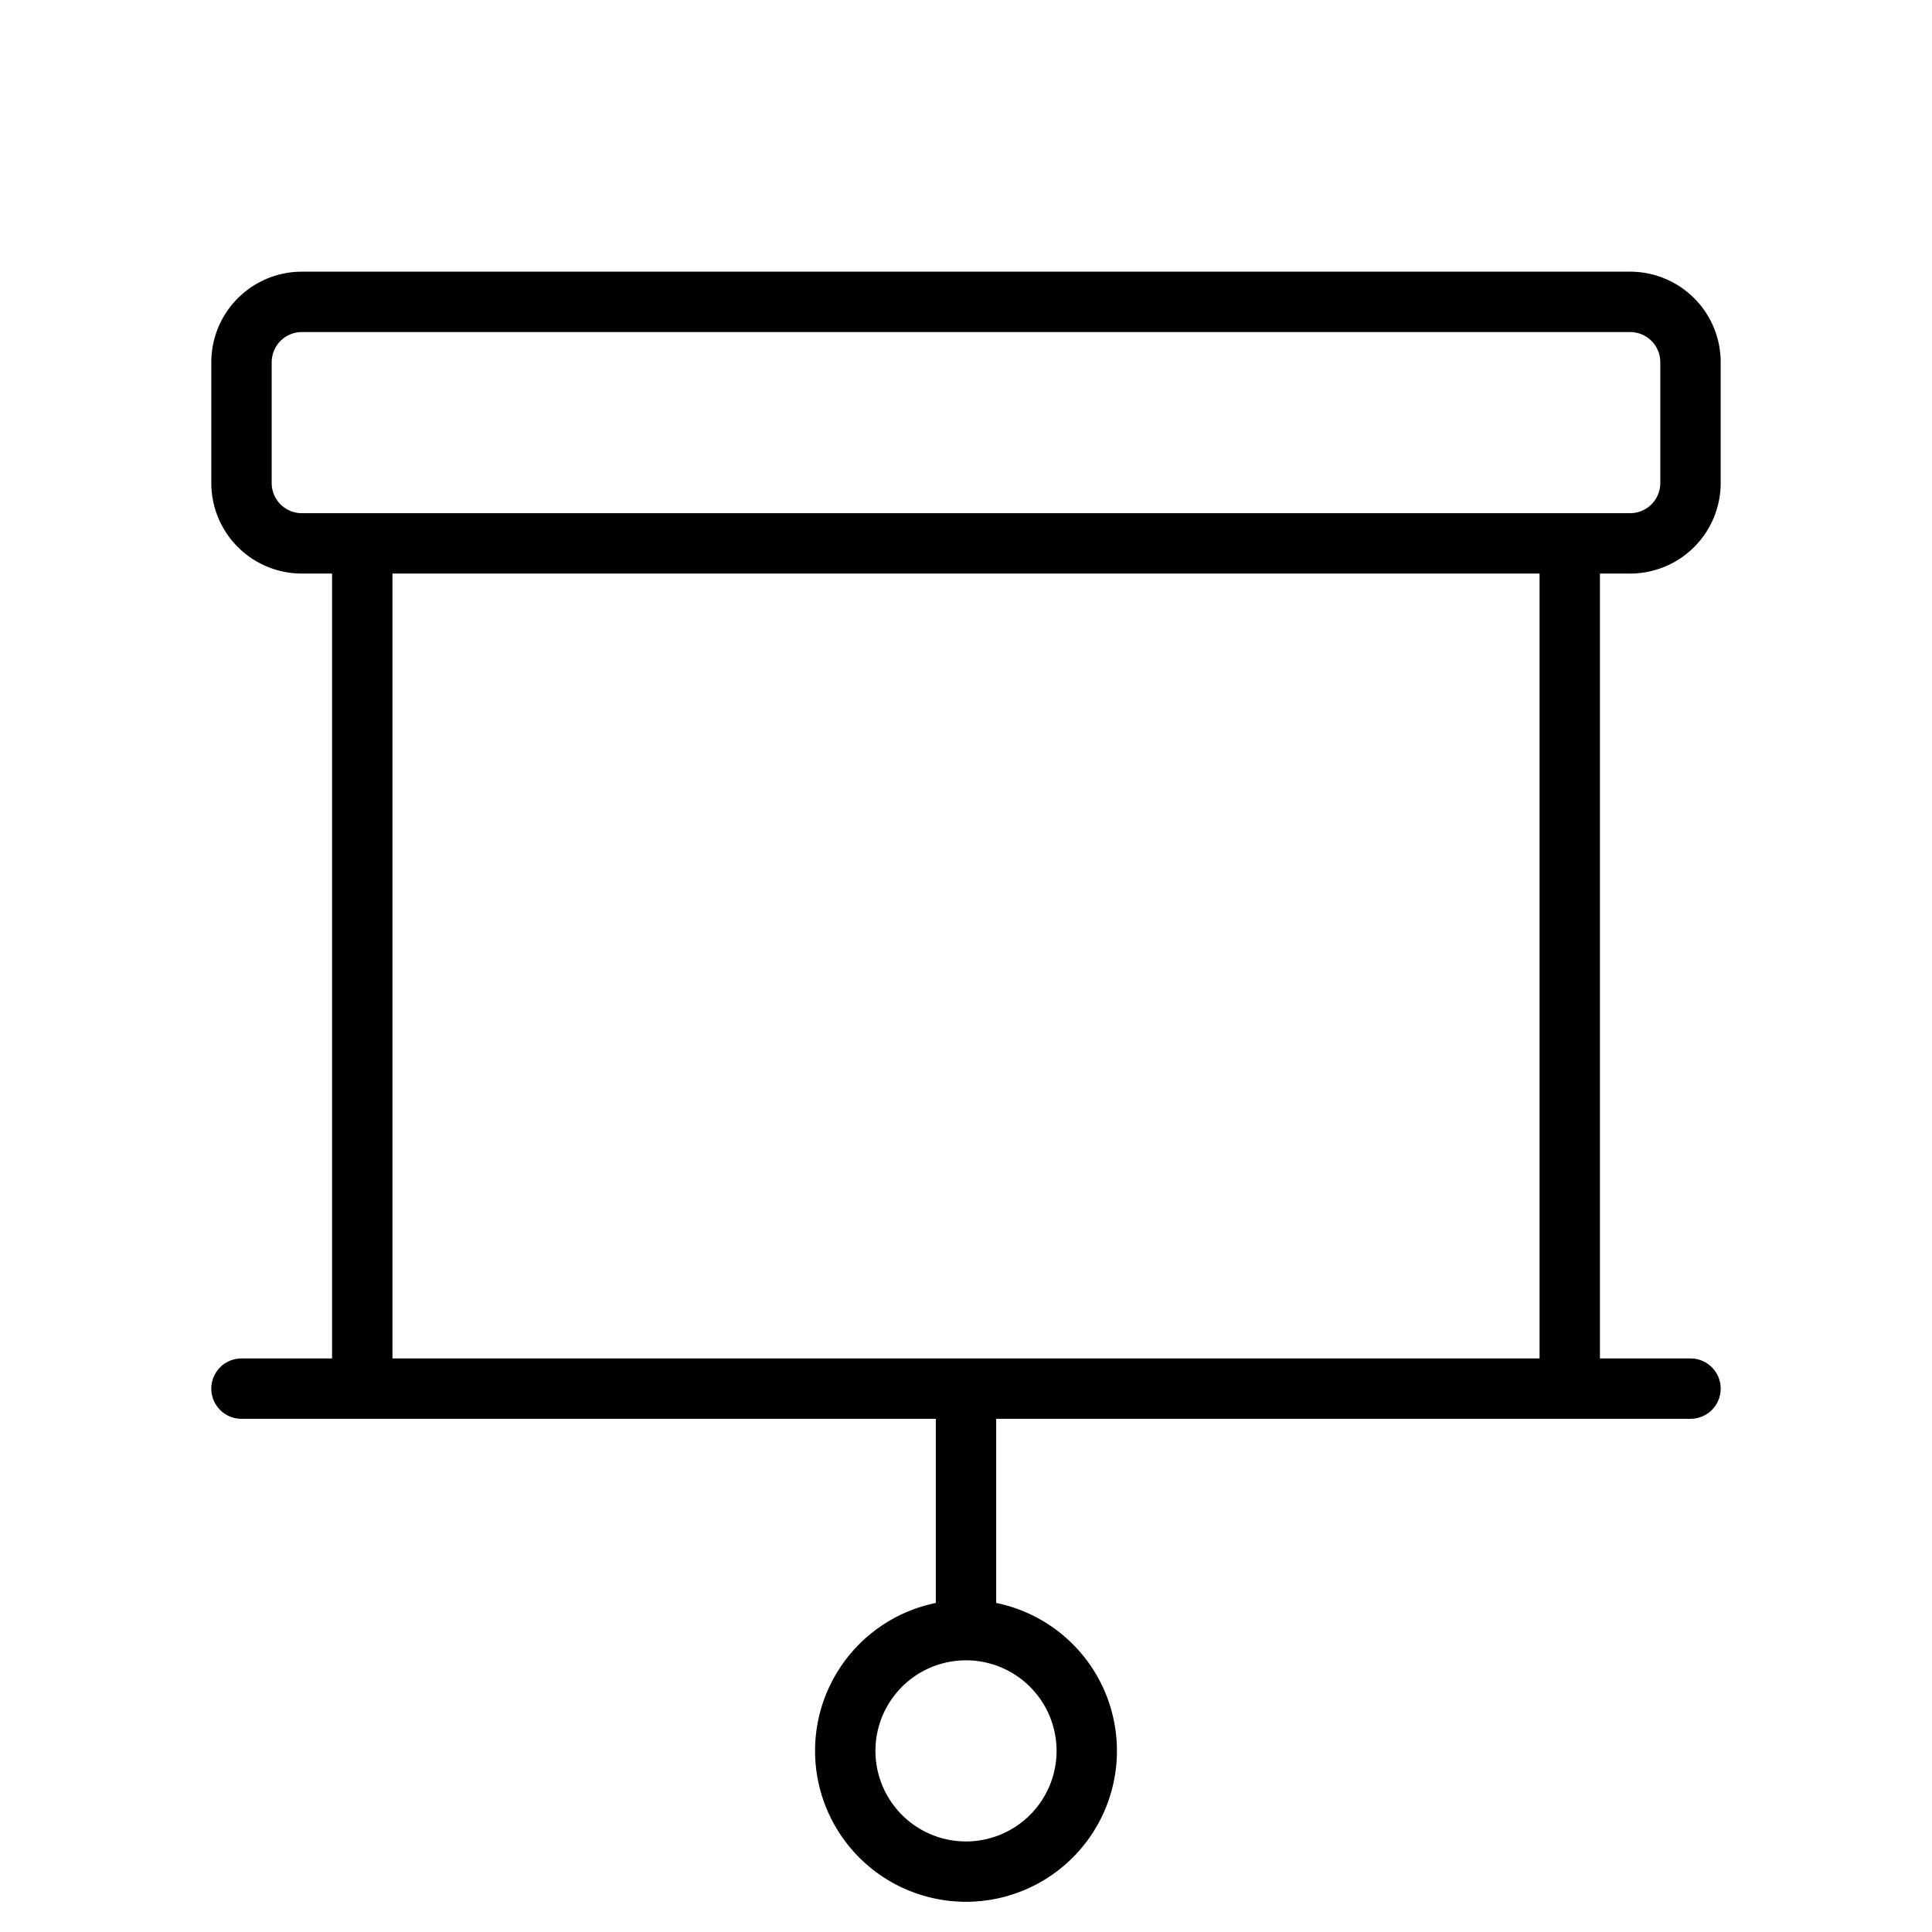 <svg xmlns="http://www.w3.org/2000/svg" viewBox="0 0 256 256" fill="currentColor"><path d="M216,76a12,12,0,0,0,12-12V48a12,12,0,0,0-12-12H40A12,12,0,0,0,28,48V64A12,12,0,0,0,40,76h4V180H32a4,4,0,0,0,0,8h92v24.4a20,20,0,1,0,8,0V188h92a4,4,0,0,0,0-8H212V76ZM140,232a12,12,0,1,1-12-12A12,12,0,0,1,140,232ZM36,64V48a4,4,0,0,1,4-4H216a4,4,0,0,1,4,4V64a4,4,0,0,1-4,4H40A4,4,0,0,1,36,64ZM204,180H52V76H204Z"/></svg>